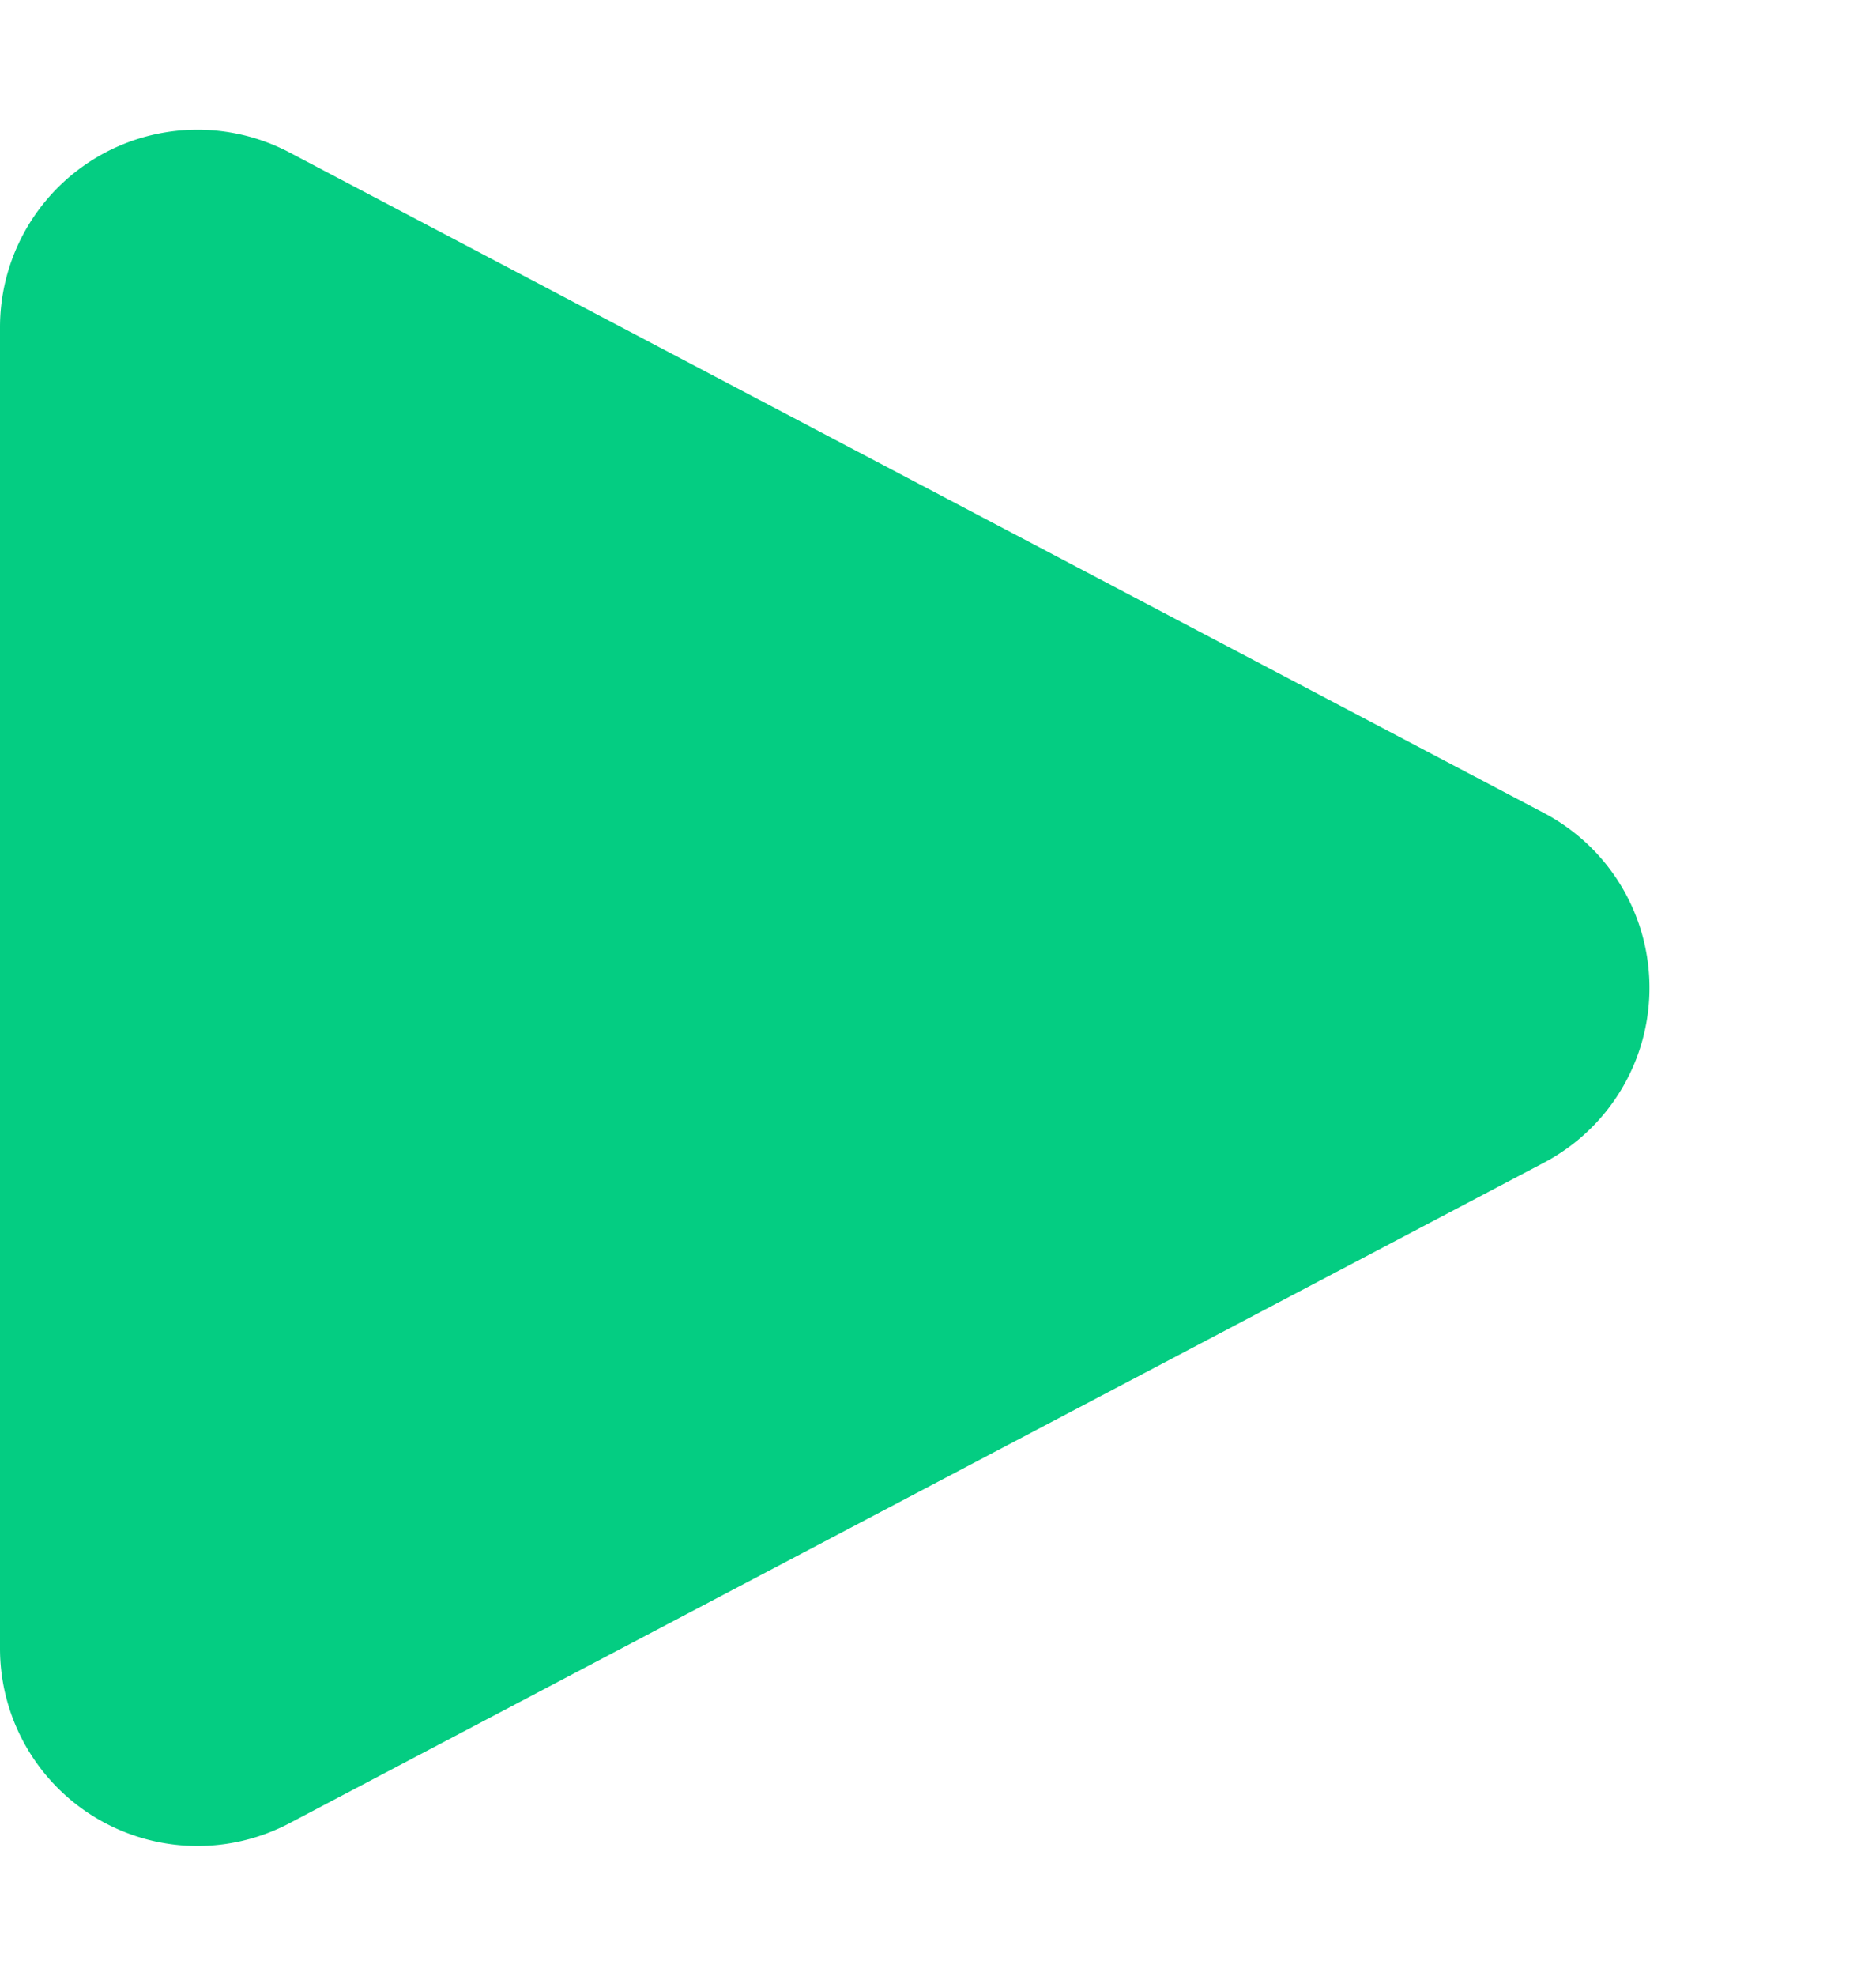 <svg xmlns="http://www.w3.org/2000/svg" width="19" height="20" viewBox="0 0 19 20">
  <path id="Polygon_10" data-name="Polygon 10" d="M8.23,3.363a2,2,0,0,1,3.54,0l6.687,12.706A2,2,0,0,1,16.687,19H3.313a2,2,0,0,1-1.77-2.931Z" transform="translate(19) rotate(90)" fill="#04cd82"/>
</svg>
